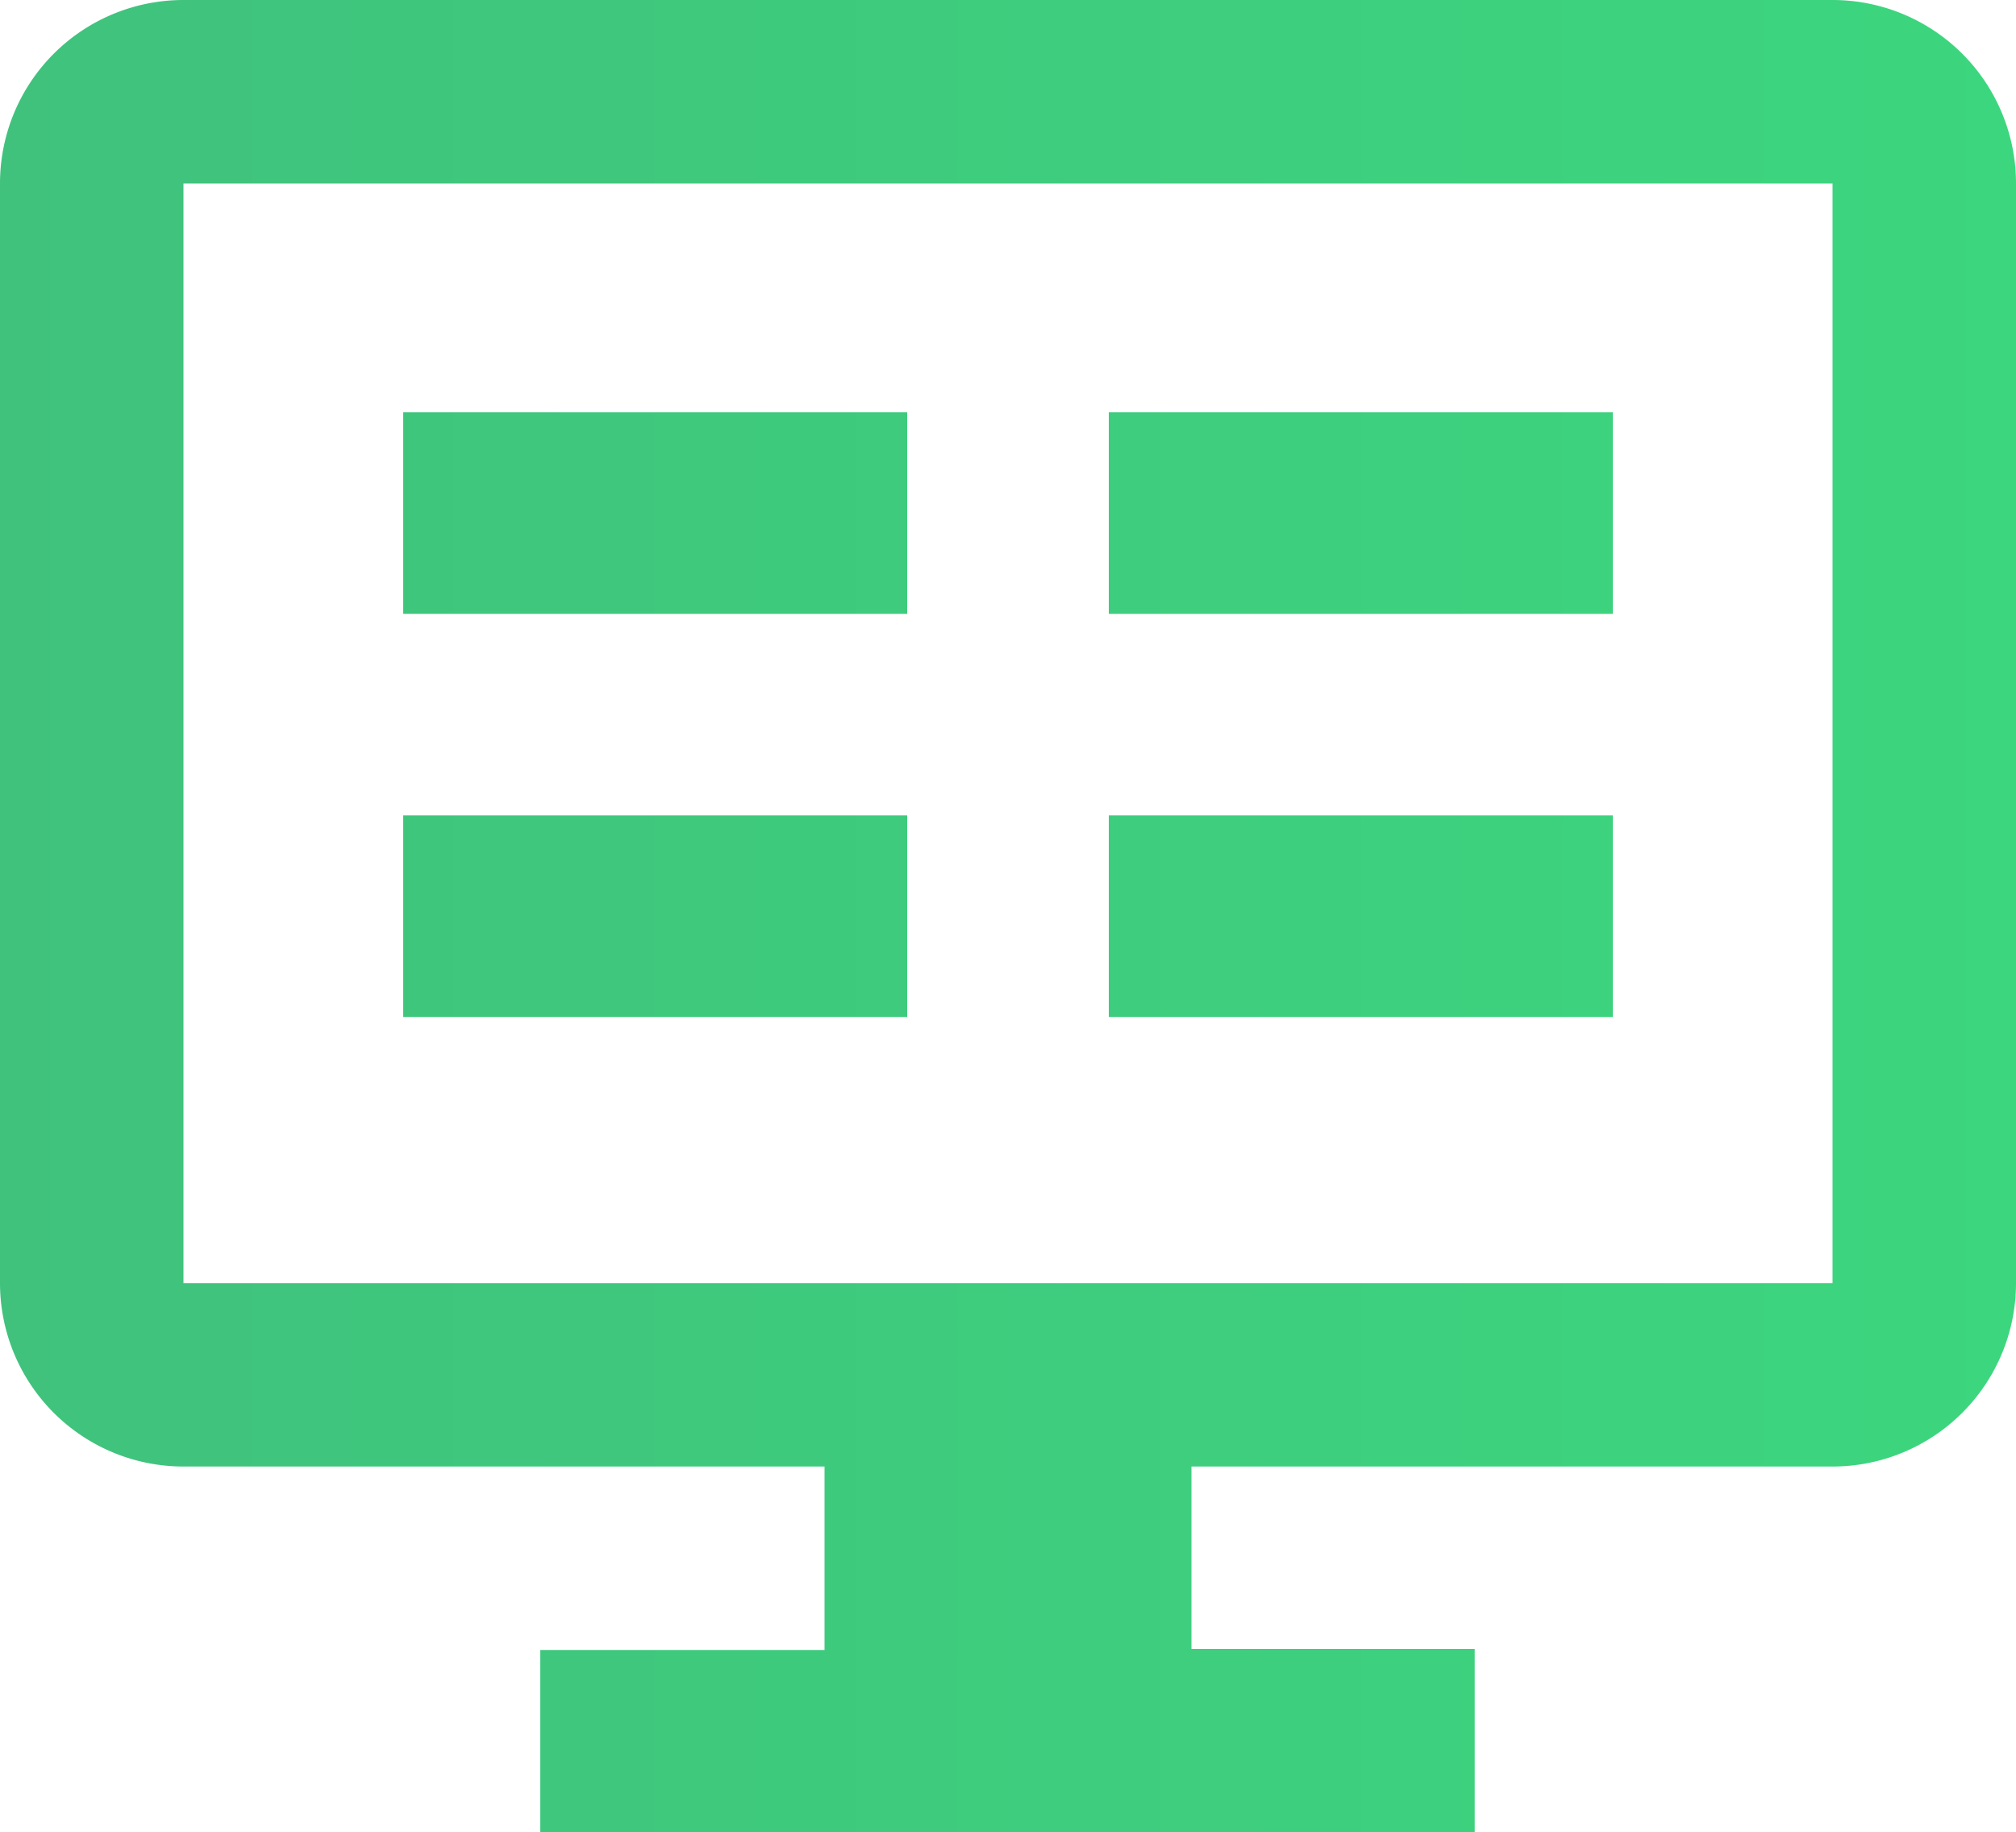 <svg xmlns="http://www.w3.org/2000/svg" xmlns:xlink="http://www.w3.org/1999/xlink" viewBox="0 0 20 18.18"><defs><linearGradient id="linear-gradient" y1="9.09" x2="20" y2="9.09" gradientUnits="userSpaceOnUse"><stop offset="0" stop-color="#40c27d"/><stop offset="1" stop-color="#3cd67e"/></linearGradient></defs><title>MOOC</title><g id="Layer_2" data-name="Layer 2"><g id="Layer_1-2" data-name="Layer 1"><path d="M18.18,0H1.82A1.82,1.82,0,0,0,0,1.82V12.73a1.82,1.82,0,0,0,1.82,1.82H8.18v1.82H5.36v1.82h9.27V16.36H11.82V14.55h6.36A1.82,1.82,0,0,0,20,12.73V1.82A1.82,1.82,0,0,0,18.18,0Zm0,12.73H1.82V1.82H18.18ZM9,6.09H4v-2H9Zm7,0H11v-2h5Zm-7,4H4v-2H9Zm7,0H11v-2h5Z" style="fill:url(#linear-gradient)"/></g></g></svg>